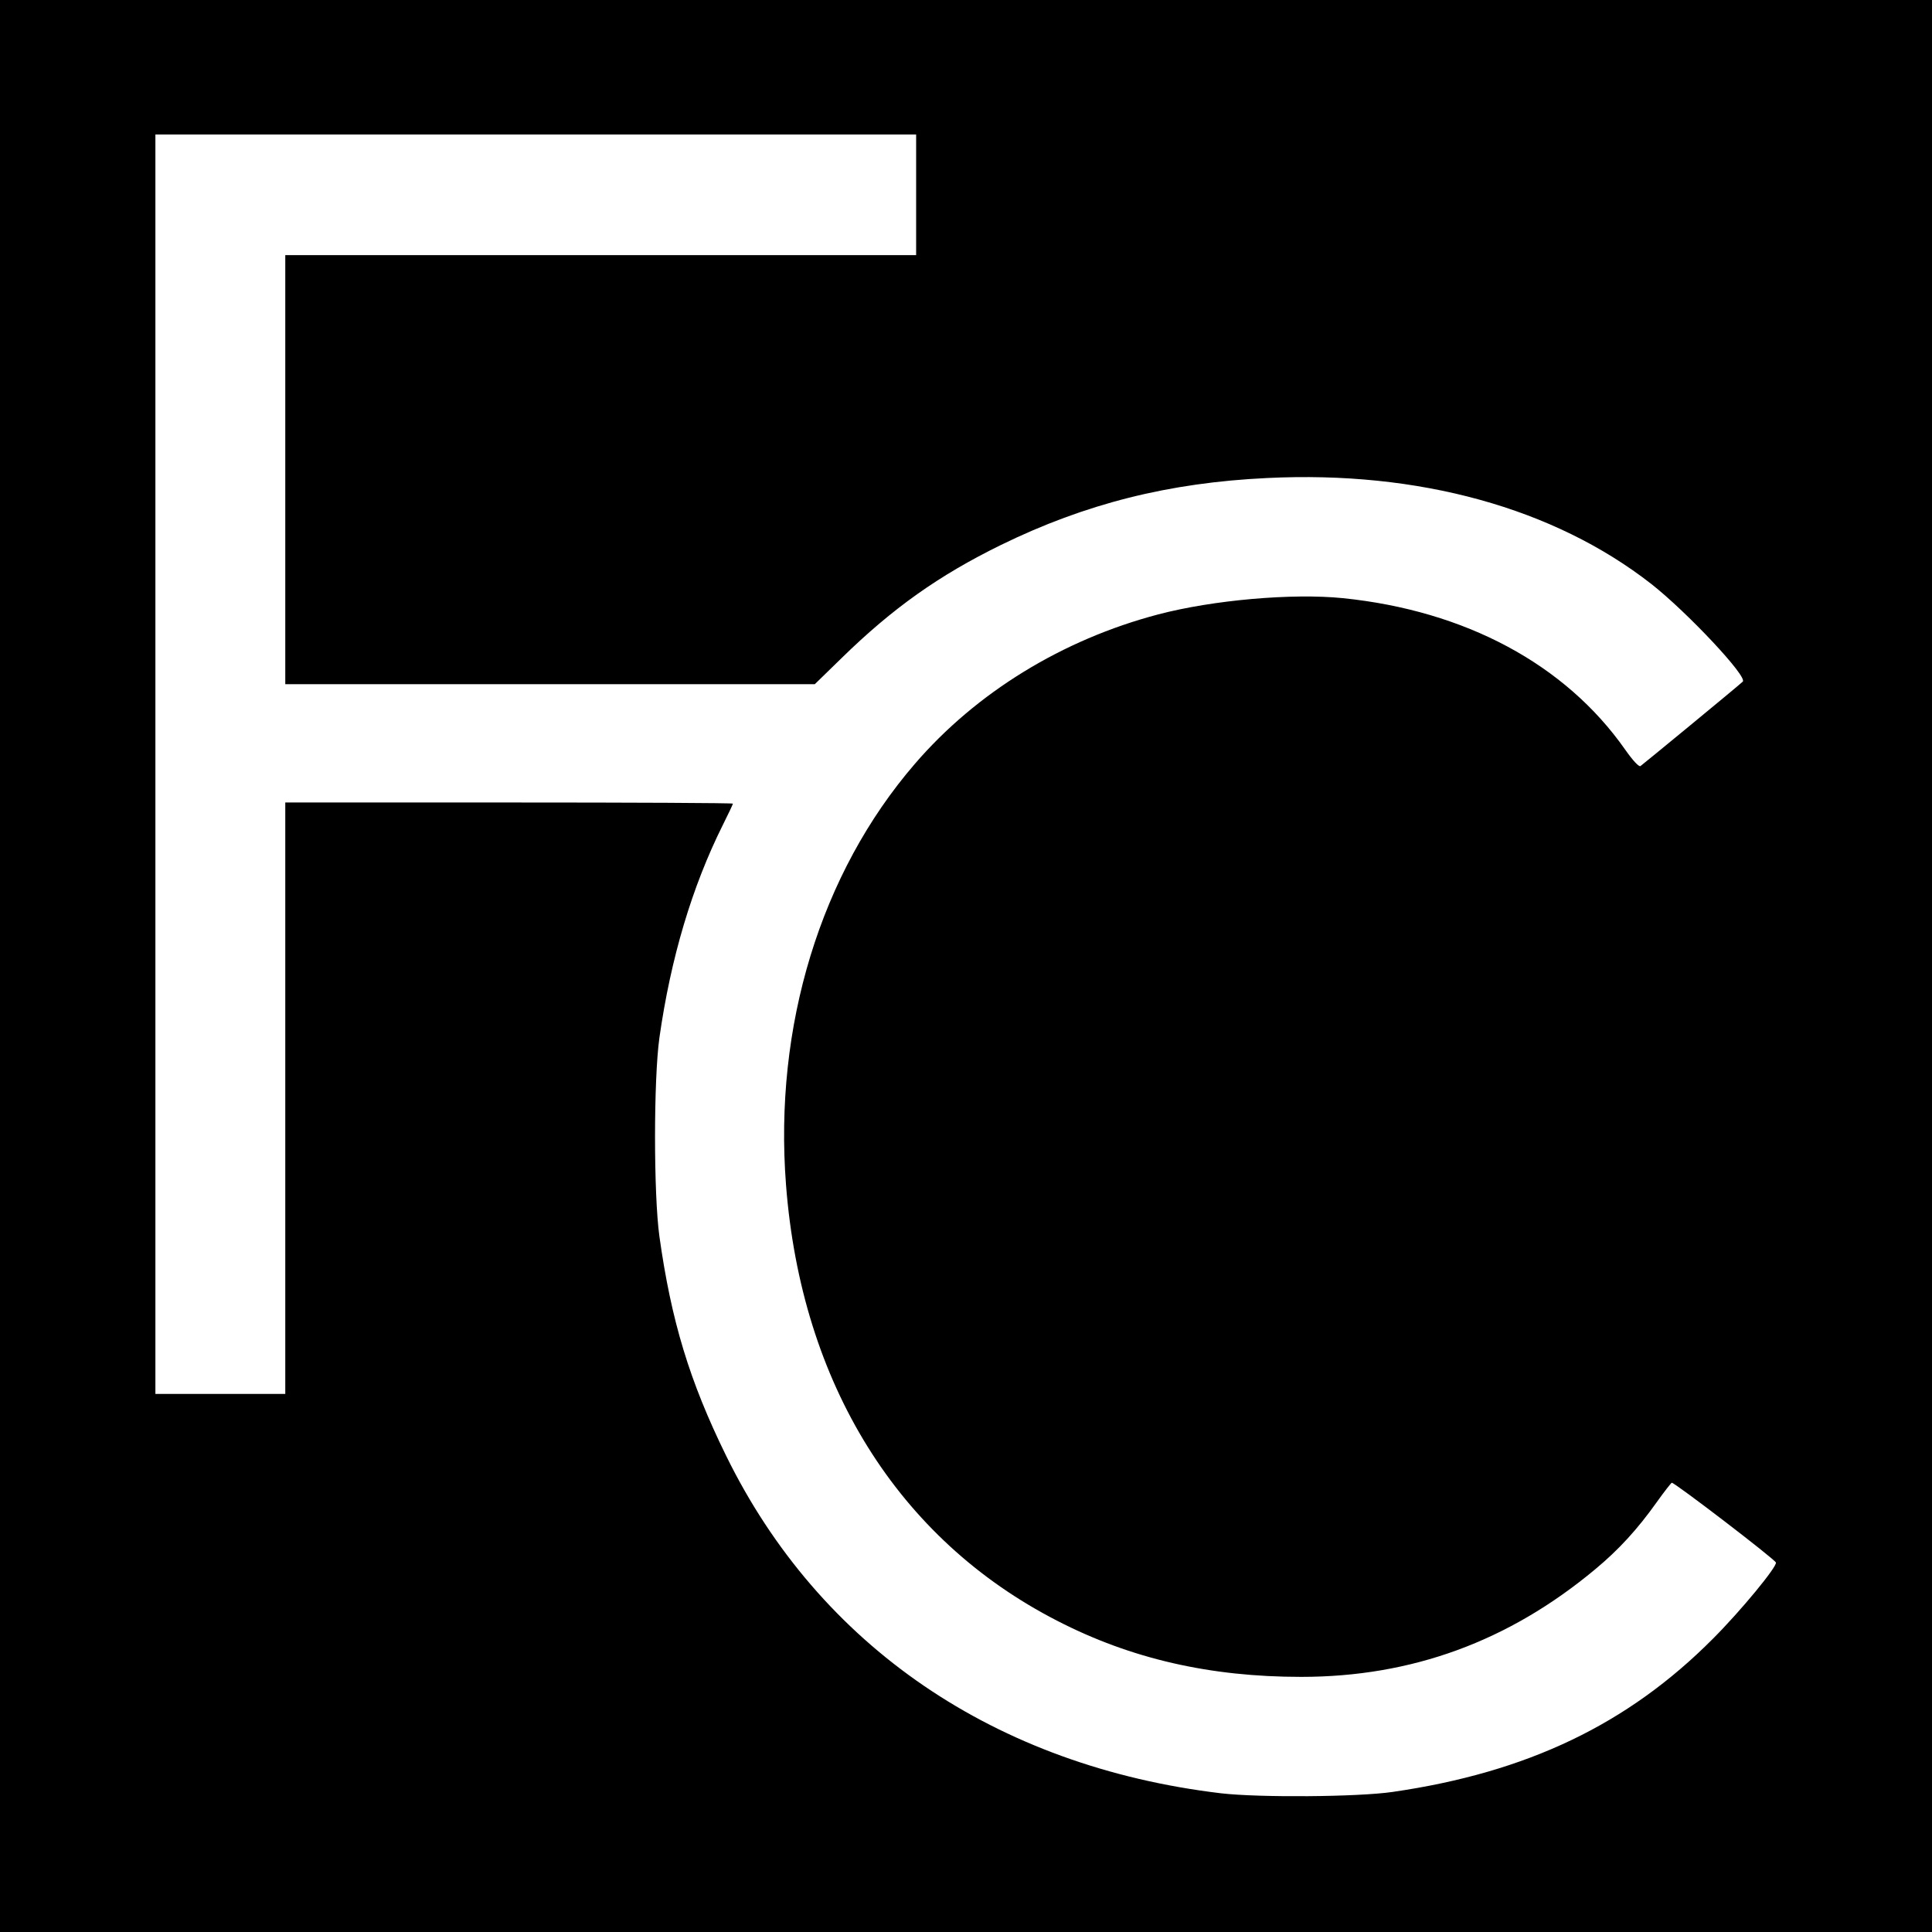 <svg version="1" xmlns="http://www.w3.org/2000/svg" width="1110.667" height="1110.667" viewBox="0 0 833 833"><path d="M0 416.5V833h833V0H0v416.5zM395 84v26H123v185h228.3l11.6-11.3c22-21.5 41.9-35.6 68.6-48.7 36.4-17.8 72.4-26.9 114.9-28.9C611.7 202.9 670 219 712 251.8c15.5 12.2 41.7 40.1 39.4 42.1-2.6 2.4-43.2 35.8-44.1 36.4-.7.4-3.3-2.4-6.6-7.1-25.8-36.8-68.9-59.9-121.7-65.3-21.9-2.2-56 .8-79.6 7-41.4 10.9-78.5 33.7-105 64.5-40.6 47.1-60.8 113-55.5 181.5 6.6 85.7 48.3 152.7 116.9 187.9C487.6 715.2 521.7 723 561 723c47.7 0 89.5-15.3 126.8-46.4 10.1-8.4 18.1-17.1 26.5-28.9 3.2-4.5 6.2-8.3 6.5-8.4 1-.3 44.5 33 44.9 34.4.6 1.7-15.1 20.8-27.2 32.9-36.7 36.9-80.1 57.6-138 66-15 2.2-57.5 2.5-74 .6-97.3-11.6-173.2-63.4-213.5-145.7-15.7-32-23.6-58-28.7-94.5-2.5-18.2-2.5-67.4 0-85.5 4.9-34.5 14.1-65.2 27.3-91.7 2.4-4.8 4.4-9 4.4-9.3 0-.3-43.4-.5-96.5-.5H123v255H67V58h328v26z"/></svg>